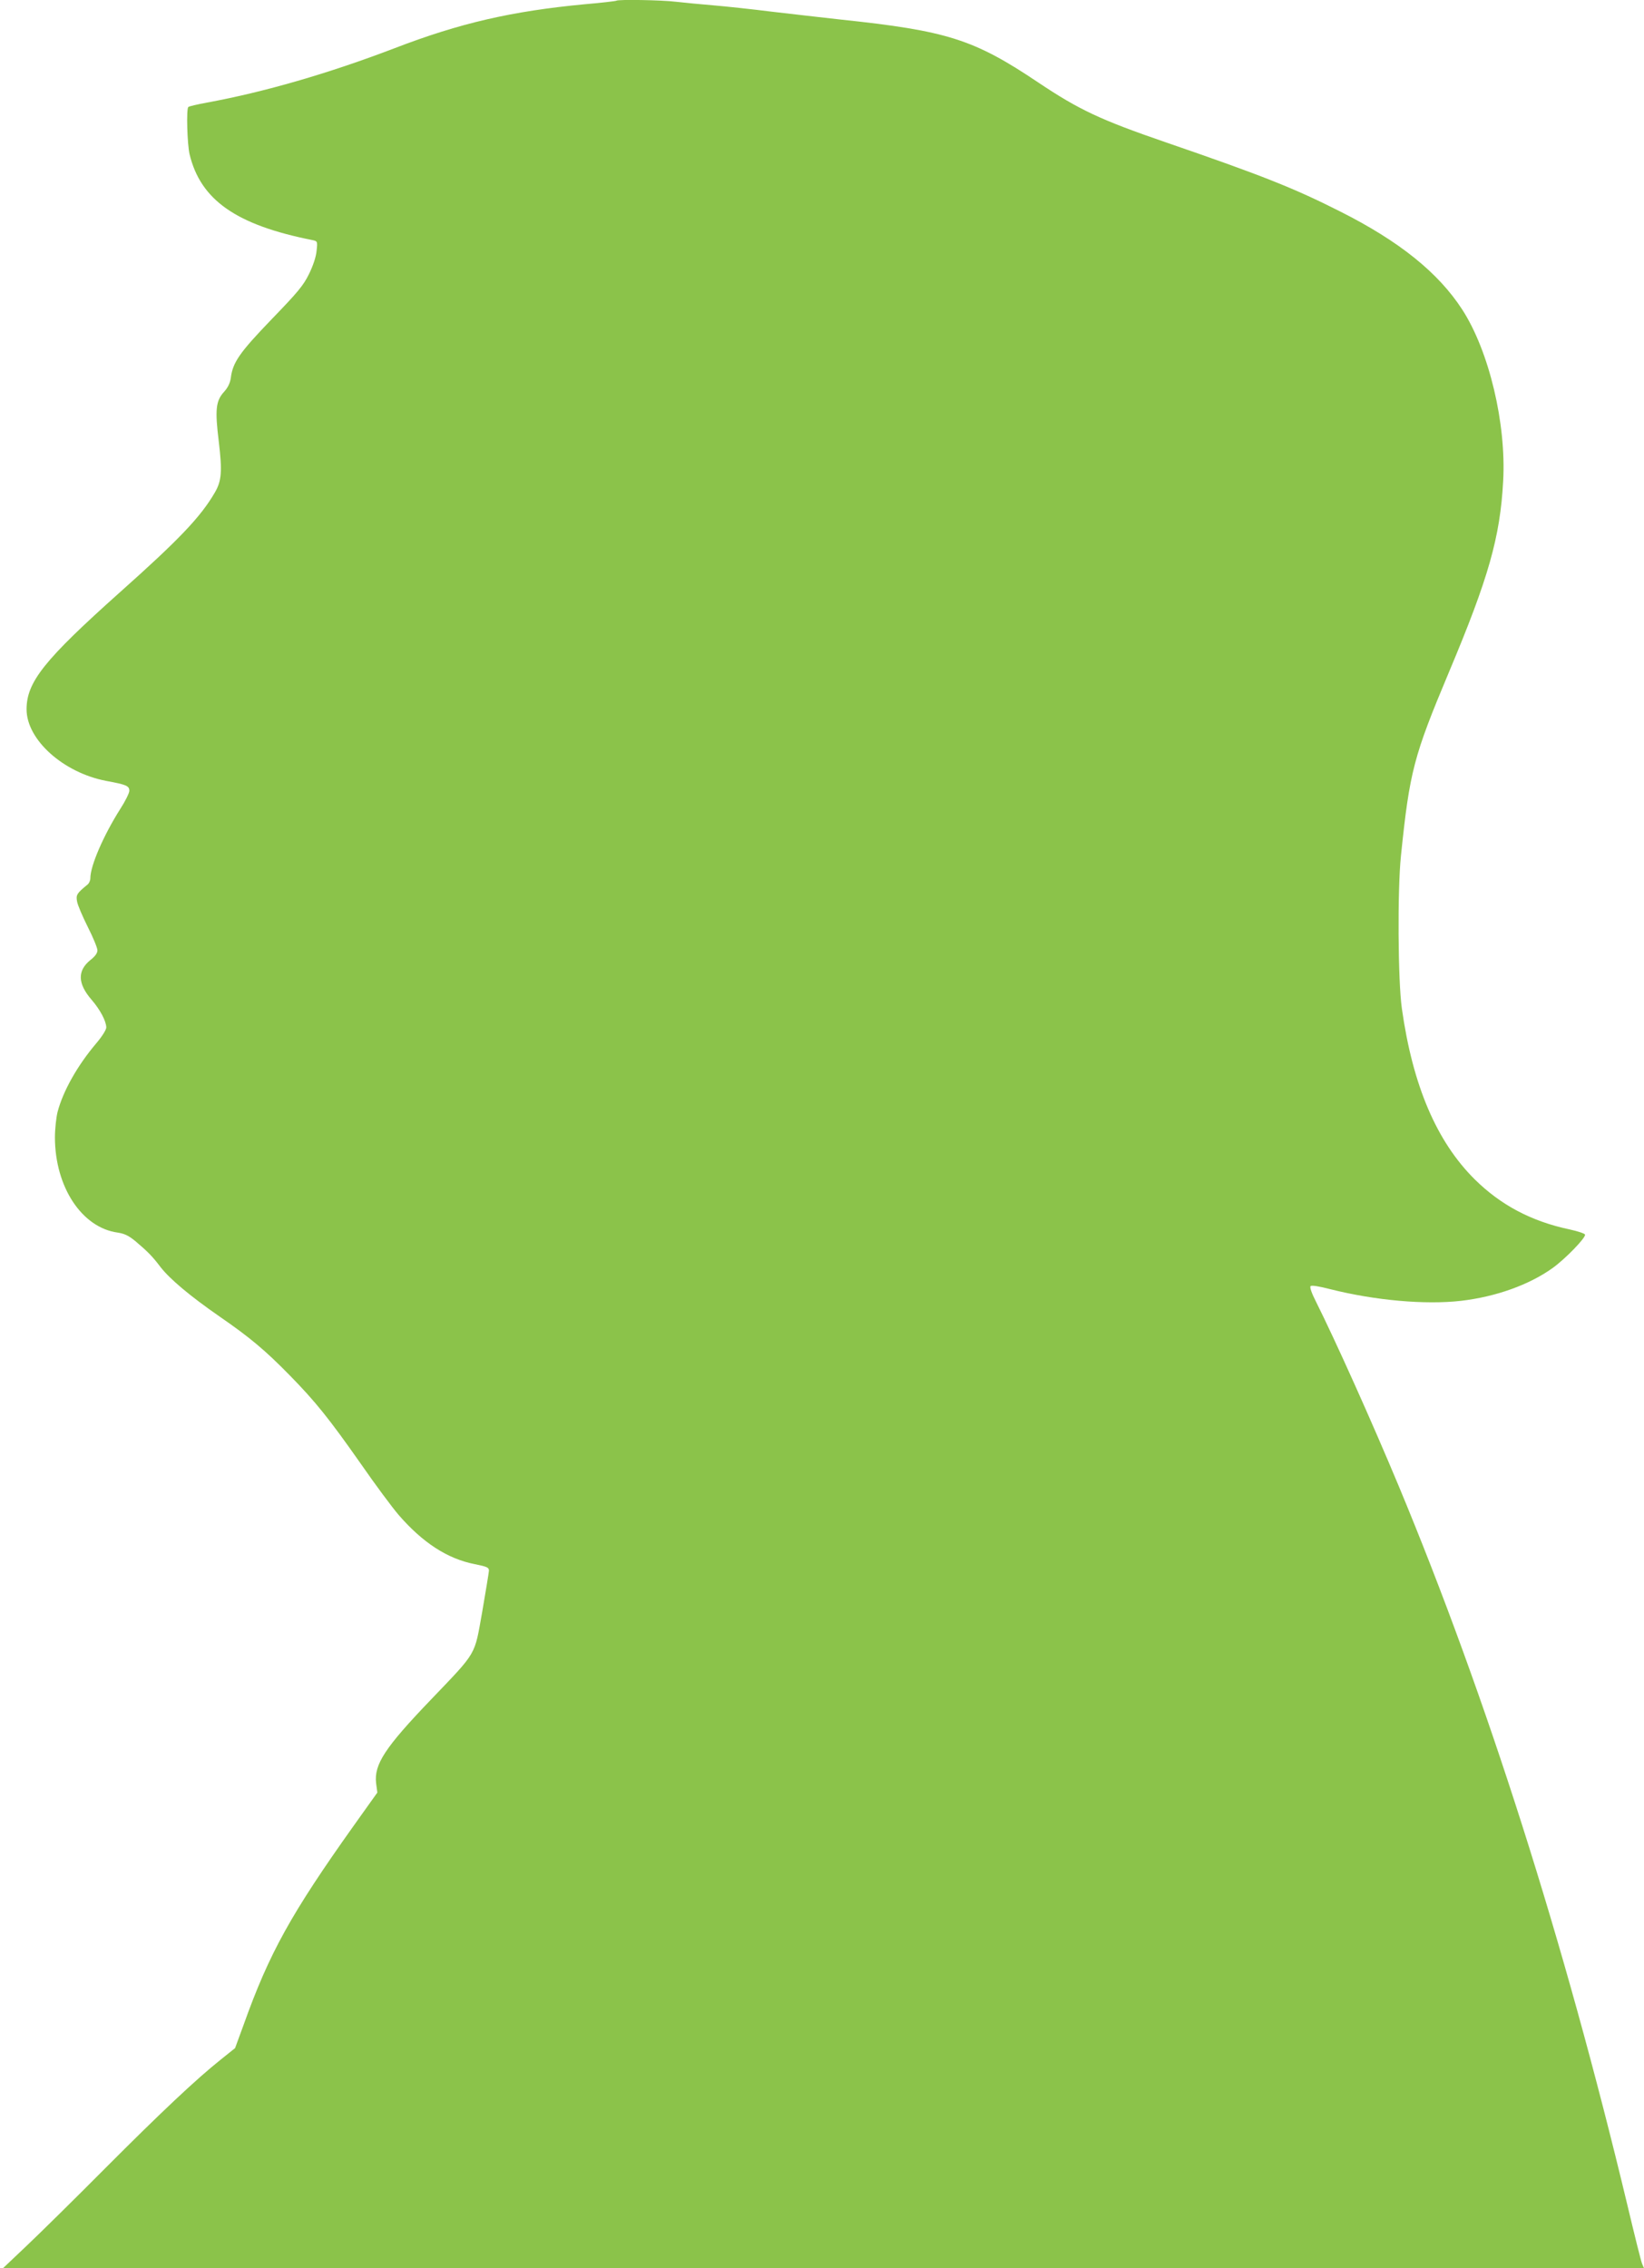 <?xml version="1.0" standalone="no"?>
<!DOCTYPE svg PUBLIC "-//W3C//DTD SVG 20010904//EN"
 "http://www.w3.org/TR/2001/REC-SVG-20010904/DTD/svg10.dtd">
<svg version="1.0" xmlns="http://www.w3.org/2000/svg"
 width="928pt" height="1280pt" viewBox="0 0 928 1280"
 preserveAspectRatio="xMidYMid meet">
<g transform="translate(0,1280) scale(0.1,-0.1)"
fill="#8bc34a" stroke="none">
<path d="M3479 12796 c-2 -2 -83 -12 -179 -20 -411 -39 -704 -106 -1075 -249
-372 -142 -735 -247 -1057 -306 -54 -10 -102 -21 -105 -25 -12 -11 -6 -210 7
-266 62 -259 264 -400 694 -485 28 -6 29 -7 23 -61 -3 -34 -20 -84 -43 -131
-32 -65 -64 -103 -210 -254 -180 -187 -220 -243 -231 -331 -4 -29 -16 -55 -39
-80 -46 -51 -51 -101 -29 -280 20 -168 16 -222 -22 -287 -80 -138 -201 -265
-539 -566 -424 -379 -524 -504 -524 -658 0 -172 208 -358 450 -404 114 -21
130 -28 130 -56 0 -12 -23 -59 -51 -102 -95 -150 -169 -321 -169 -391 0 -13
-7 -29 -16 -36 -60 -49 -66 -58 -59 -95 3 -20 31 -85 61 -145 30 -59 54 -118
54 -131 0 -16 -14 -35 -40 -55 -74 -60 -72 -133 7 -224 49 -57 82 -120 83
-156 0 -13 -23 -50 -56 -89 -107 -126 -188 -270 -219 -388 -8 -32 -15 -98 -15
-145 1 -280 153 -509 355 -536 38 -6 61 -17 99 -48 72 -61 97 -87 141 -145 53
-69 169 -166 335 -281 171 -118 257 -190 396 -332 145 -148 222 -244 401 -499
81 -117 177 -246 213 -288 136 -157 276 -248 430 -278 70 -14 80 -19 80 -37
-1 -12 -18 -116 -38 -232 -45 -251 -26 -220 -288 -494 -262 -273 -323 -367
-311 -473 l7 -53 -132 -185 c-355 -499 -478 -720 -623 -1126 l-48 -131 -81
-65 c-137 -109 -338 -298 -656 -617 -168 -169 -365 -363 -439 -433 l-134 -127
4631 0 4632 0 -10 23 c-6 12 -43 162 -84 334 -357 1491 -795 2867 -1291 4058
-154 369 -357 820 -466 1038 -25 49 -37 83 -31 89 6 6 48 -1 110 -17 254 -64
537 -89 739 -66 197 23 384 90 517 185 70 50 189 172 183 189 -2 6 -41 19 -87
29 -217 46 -389 138 -535 282 -216 214 -351 531 -412 966 -22 156 -25 669 -5
860 49 478 72 563 271 1037 223 530 289 761 306 1078 18 324 -79 733 -231 968
-135 208 -354 385 -690 554 -259 131 -440 203 -984 390 -366 126 -487 182
-720 338 -364 244 -513 291 -1118 355 -100 11 -273 31 -385 44 -111 14 -260
30 -332 36 -71 6 -166 15 -209 20 -78 10 -329 14 -337 6z"/>
</g>
</svg>
